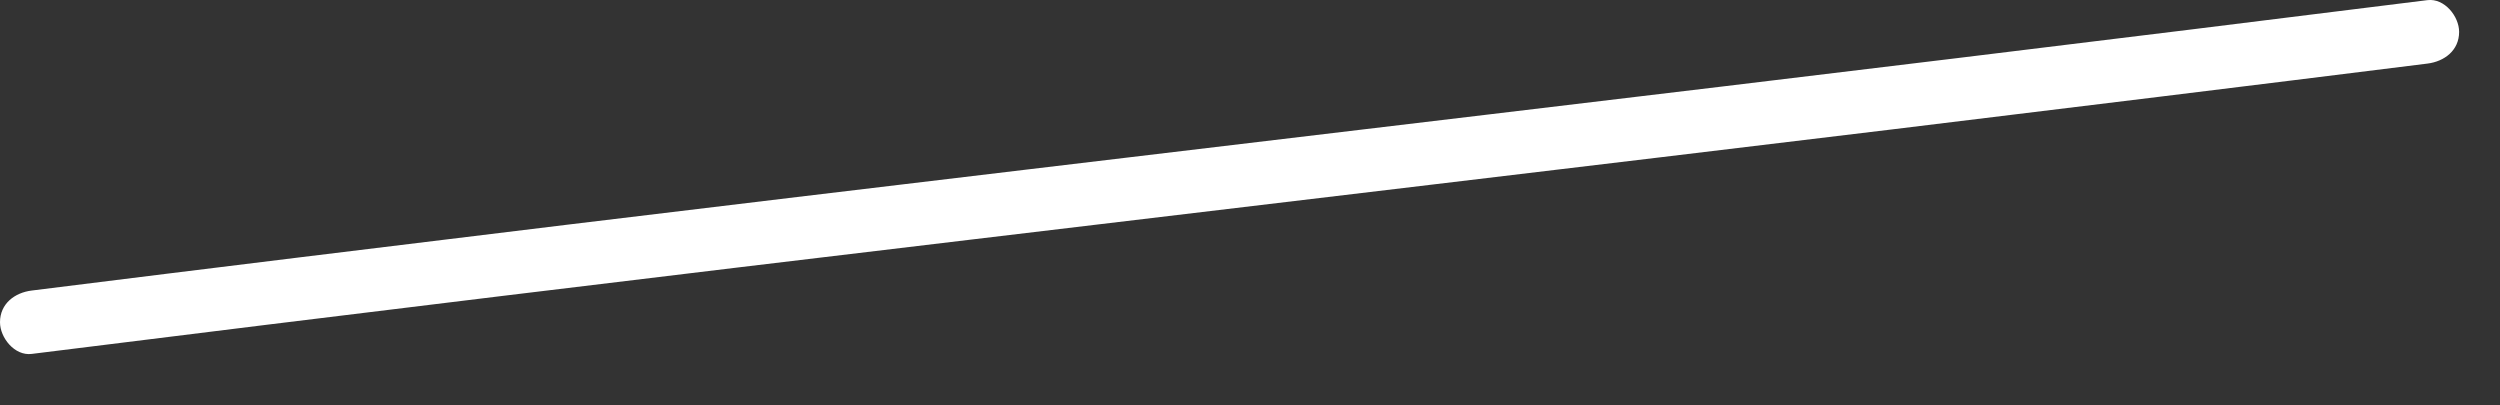 <?xml version="1.0" encoding="utf-8"?>
<svg xmlns="http://www.w3.org/2000/svg" fill="none" height="100%" overflow="visible" preserveAspectRatio="none" style="display: block;" viewBox="0 0 37 6" width="100%">
<rect x="0" y="0" width="37" height="6" fill="#333333" stroke="none"/>
<path d="M0.469 5.238C5.117 4.657 9.768 4.094 14.422 3.54C18.945 2.999 23.468 2.464 27.988 1.917C30.634 1.595 33.28 1.272 35.926 0.941C36.176 0.91 36.395 0.747 36.395 0.472C36.395 0.243 36.179 -0.029 35.926 0.002C31.278 0.584 26.627 1.147 21.973 1.701C17.45 2.242 12.927 2.777 8.408 3.324C5.761 3.646 3.115 3.969 0.469 4.3C0.219 4.331 0 4.494 0 4.769C0 4.998 0.216 5.27 0.469 5.238Z" fill="white" id="Vector"/>
</svg>